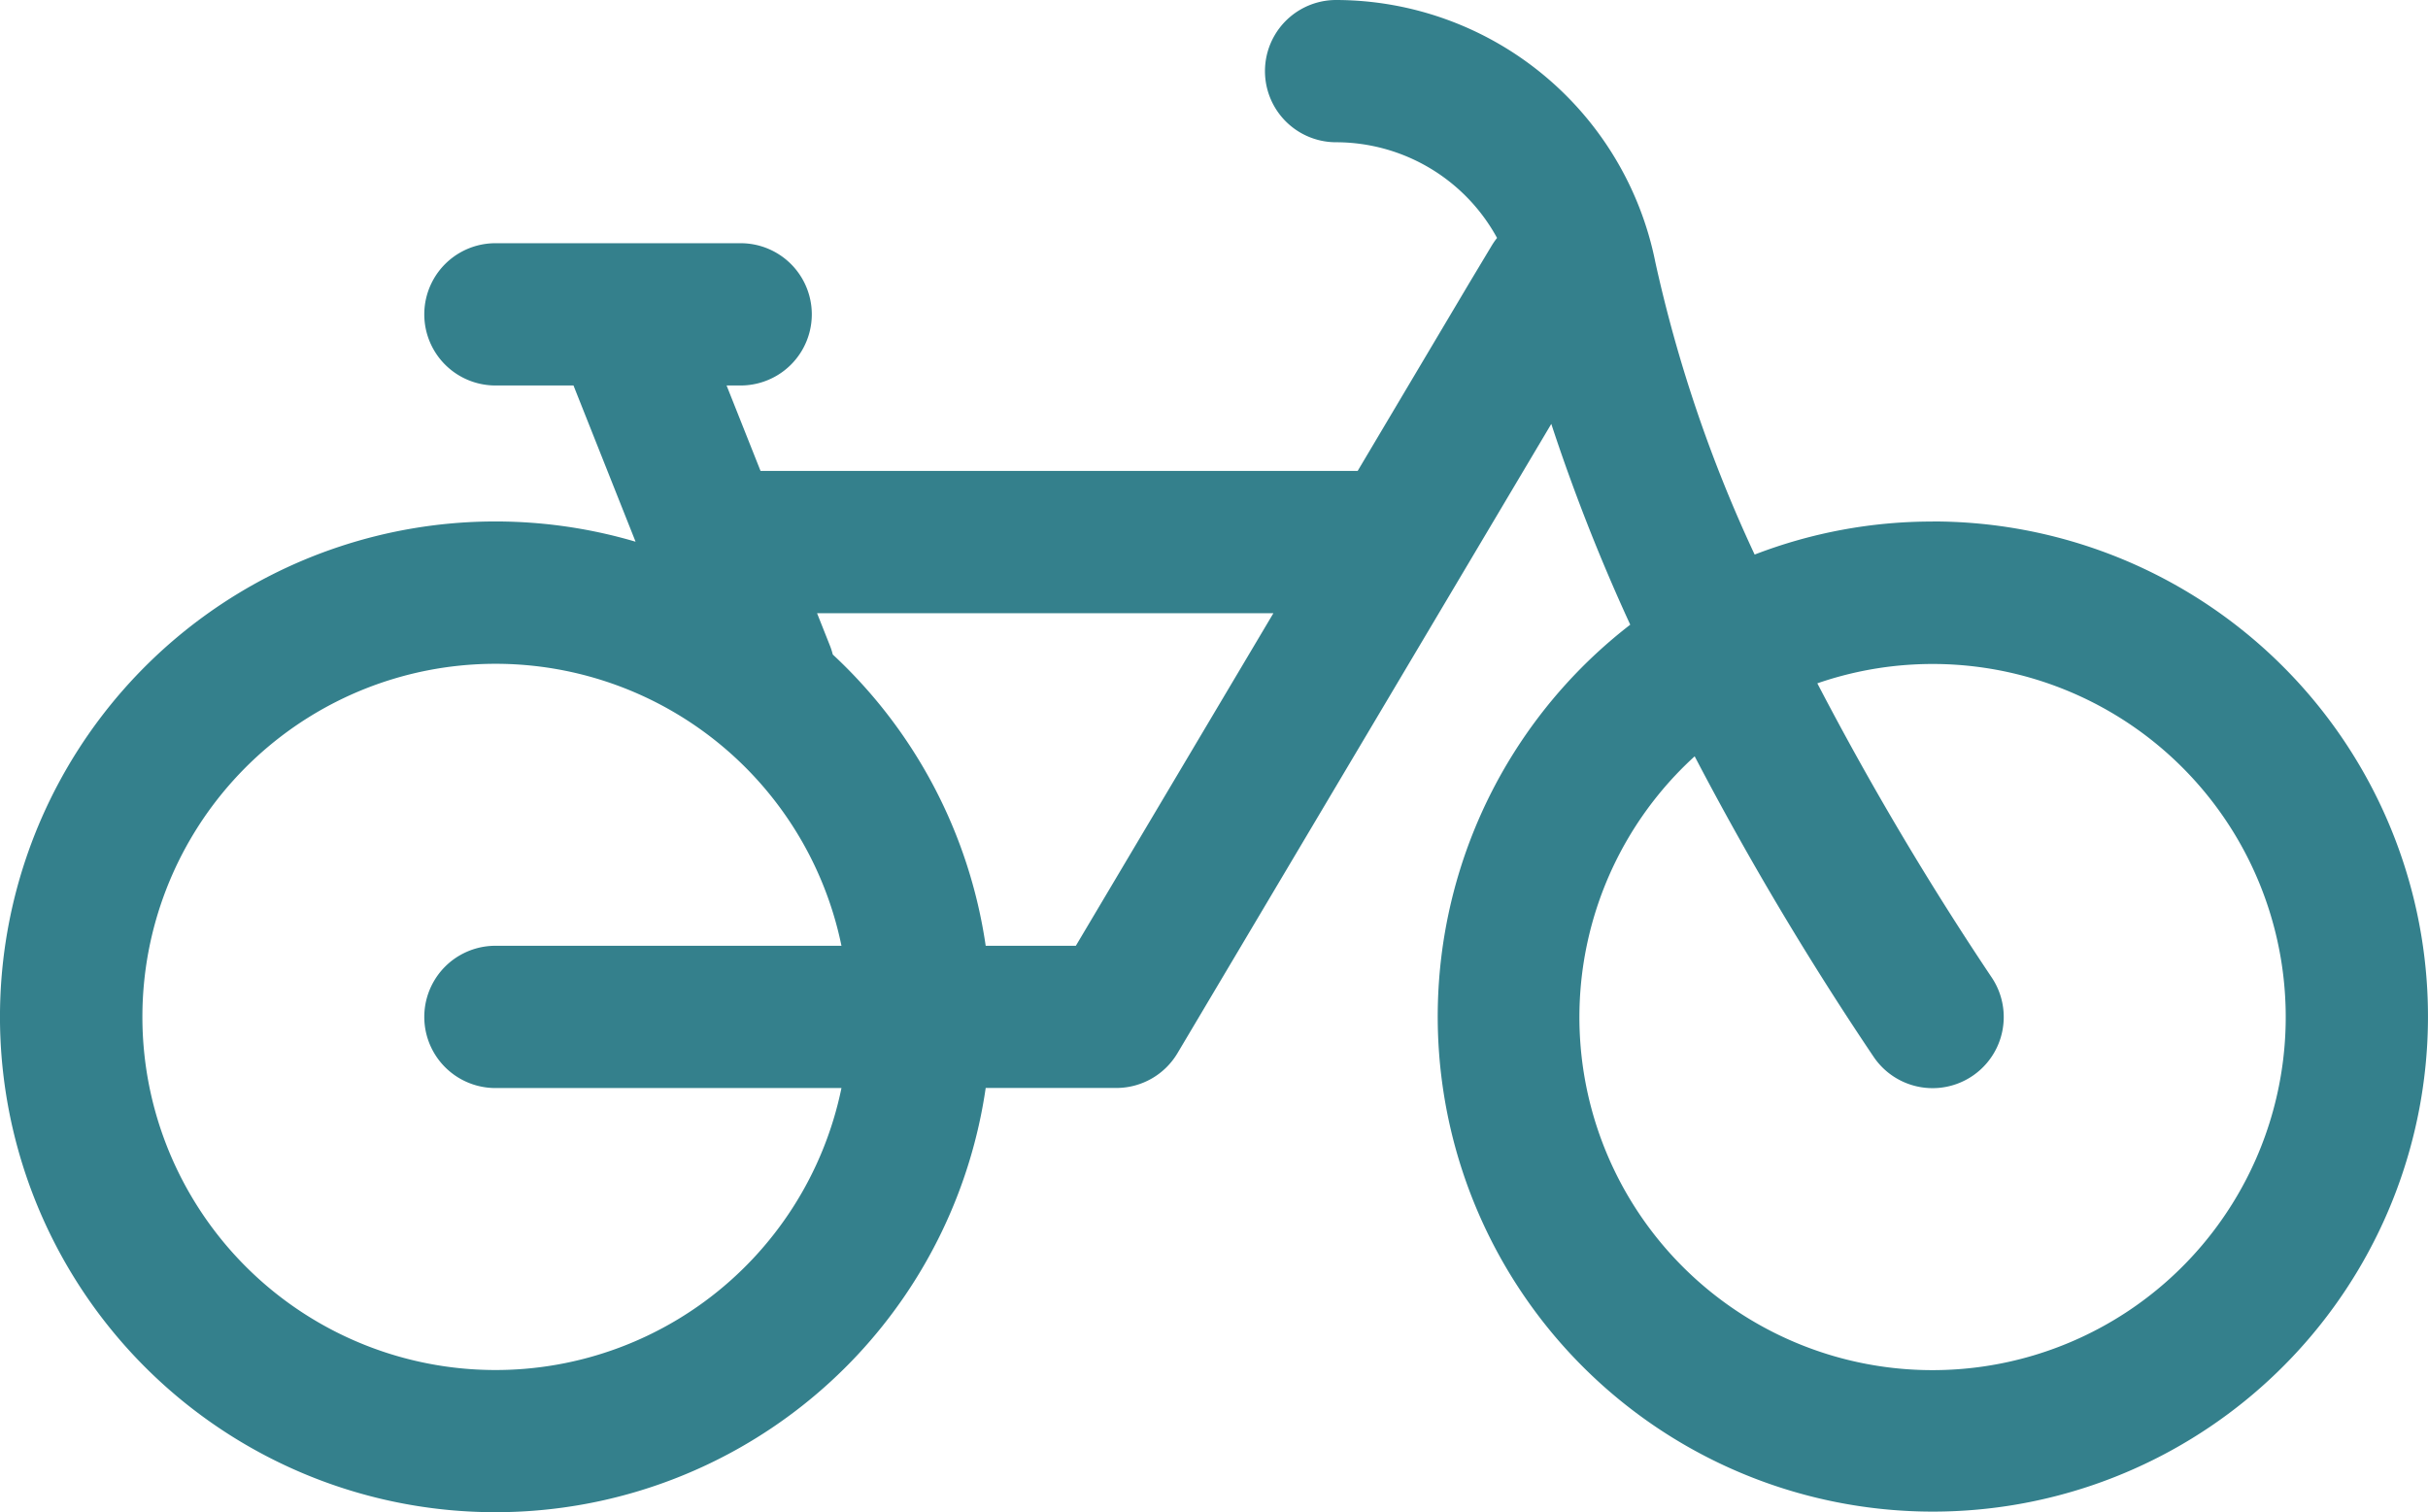 <svg xmlns="http://www.w3.org/2000/svg" width="65.5" height="40.801" viewBox="0 0 65.5 40.801">
  <g id="Group_501" data-name="Group 501" transform="translate(0 -96.534)">
    <g id="Group_495" data-name="Group 495" transform="translate(0 96.534)">
      <path id="Path_89237" data-name="Path 89237" d="M52.135,110.605a13.3,13.3,0,0,0-4.8.891,37.729,37.729,0,0,1-2.679-7.889,8.8,8.8,0,0,0-8.612-7.073,1.919,1.919,0,0,0,0,3.838,4.95,4.95,0,0,1,4.342,2.582,1.911,1.911,0,0,0-.144.207l-.6,1-3.016,5.078H20.517l-.916-2.305h.38a1.919,1.919,0,0,0,0-3.838H13.365a1.919,1.919,0,0,0,0,3.838h2.106l1.675,4.215a13.365,13.365,0,1,0,9.445,14.738h3.524a1.919,1.919,0,0,0,1.65-.939l10.084-16.977a51.166,51.166,0,0,0,2.13,5.417,13.357,13.357,0,1,0,8.156-2.785ZM13.365,125.889H22.7a9.527,9.527,0,1,1,0-3.838H13.365a1.919,1.919,0,1,0,0,3.838Zm15.658-3.838H26.591a13.348,13.348,0,0,0-4.125-7.858,1.919,1.919,0,0,0-.073-.23l-.351-.884h12.31ZM52.135,133.5a9.522,9.522,0,0,1-6.418-16.561,84.965,84.965,0,0,0,4.839,8.124,1.919,1.919,0,0,0,3.159-2.18,83.9,83.9,0,0,1-4.689-7.913,9.526,9.526,0,1,1,3.11,18.53Z" transform="translate(0 -96.534)" fill="#34808c"/>
    </g>
  </g>
</svg>
